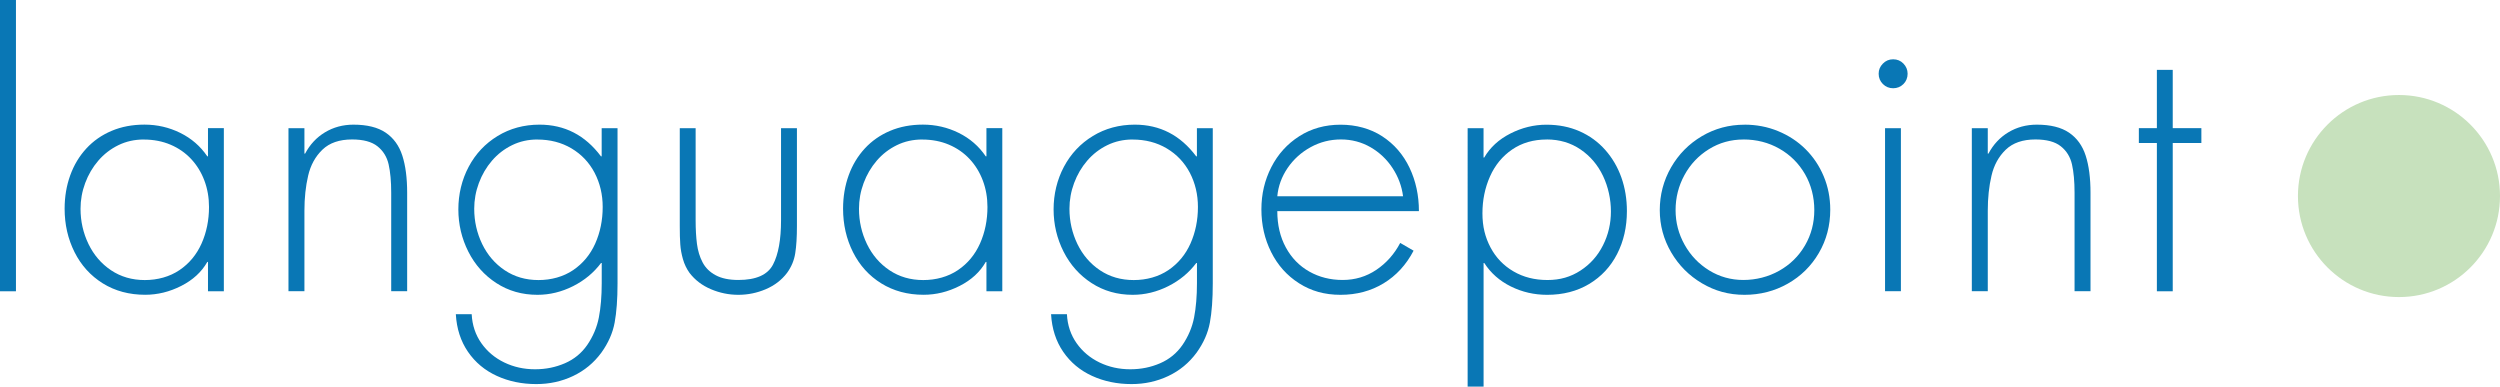 <?xml version="1.0" encoding="UTF-8"?>
<svg id="Ebene_1" data-name="Ebene 1" xmlns="http://www.w3.org/2000/svg" viewBox="0 0 543.9 84.11">
  <defs>
    <style>
      .cls-1 {
        fill: #c7e1bd;
      }

      .cls-2 {
        fill: #0977b5;
      }
    </style>
  </defs>
  <g>
    <path class="cls-2" d="m3.47,0v63.37H0V0h3.47Z"/>
    <path class="cls-2" d="m48.7,27.89v35.48h-3.45v-6.38h-.15c-1.25,2.19-3.14,3.93-5.67,5.21-2.53,1.29-5.15,1.93-7.85,1.93-3.48,0-6.55-.83-9.21-2.48-2.66-1.66-4.71-3.92-6.15-6.79-1.44-2.87-2.16-6.02-2.16-9.46,0-2.6.41-5.02,1.22-7.26.81-2.24,1.98-4.18,3.5-5.83,1.52-1.65,3.35-2.93,5.5-3.84,2.15-.91,4.53-1.36,7.15-1.36,2.76,0,5.36.6,7.79,1.8,2.43,1.2,4.39,2.9,5.88,5.1h.15v-6.13h3.45Zm-17.42,2.46c-2,0-3.84.41-5.52,1.23-1.68.82-3.14,1.94-4.37,3.37s-2.18,3.05-2.86,4.88c-.68,1.83-1.01,3.69-1.01,5.59,0,2.73.58,5.28,1.73,7.67,1.16,2.39,2.79,4.29,4.91,5.71,2.12,1.42,4.57,2.13,7.34,2.13s5.41-.72,7.54-2.16c2.13-1.44,3.73-3.37,4.81-5.79s1.62-5.08,1.62-7.95c0-2.03-.33-3.94-1-5.73-.67-1.79-1.63-3.36-2.88-4.7s-2.75-2.38-4.49-3.12c-1.74-.74-3.69-1.12-5.82-1.12Z"/>
    <path class="cls-2" d="m66.23,27.89v5.53h.15c1.04-1.97,2.48-3.52,4.32-4.63,1.84-1.11,3.91-1.67,6.2-1.67,2.96,0,5.3.58,7.01,1.74s2.92,2.83,3.62,5c.7,2.17,1.05,4.86,1.05,8.07v21.43h-3.47v-21.43c0-2.46-.19-4.52-.56-6.16s-1.19-2.96-2.44-3.95c-1.25-.99-3.09-1.48-5.51-1.48-2.76,0-4.91.74-6.45,2.22-1.54,1.48-2.58,3.37-3.11,5.66-.54,2.29-.81,4.84-.81,7.62v17.52h-3.47V27.89h3.47Z"/>
    <path class="cls-2" d="m134.35,27.89v33.79c0,3.41-.21,6.25-.63,8.51-.42,2.26-1.38,4.44-2.9,6.55-1.63,2.21-3.68,3.9-6.15,5.07s-5.14,1.75-7.99,1.75c-3.13,0-5.99-.59-8.59-1.78-2.6-1.19-4.69-2.93-6.27-5.23-1.58-2.3-2.47-5.03-2.65-8.19h3.45c.12,2.39.83,4.49,2.1,6.3,1.28,1.81,2.94,3.21,4.99,4.2,2.05.99,4.28,1.48,6.68,1.48s4.49-.44,6.51-1.31c2.01-.87,3.63-2.2,4.86-3.98,1.28-1.88,2.12-3.88,2.53-6s.62-4.61.62-7.44v-4.39h-.15c-1.58,2.11-3.61,3.79-6.09,5.04-2.49,1.25-5.07,1.88-7.74,1.88-3.34,0-6.32-.85-8.94-2.55-2.62-1.7-4.65-3.98-6.1-6.84-1.44-2.86-2.17-5.92-2.17-9.2s.75-6.45,2.25-9.27c1.5-2.82,3.6-5.05,6.29-6.69s5.74-2.47,9.12-2.47c5.48,0,9.93,2.3,13.37,6.9h.15v-6.13h3.45Zm-17.44,2.46c-1.99,0-3.82.41-5.5,1.23s-3.14,1.94-4.37,3.37c-1.23,1.43-2.18,3.05-2.86,4.88-.68,1.83-1.01,3.69-1.01,5.59,0,2.73.58,5.28,1.73,7.67,1.16,2.39,2.79,4.29,4.91,5.71,2.12,1.42,4.57,2.13,7.34,2.13s5.41-.72,7.54-2.16c2.12-1.44,3.73-3.37,4.81-5.79,1.08-2.43,1.62-5.08,1.62-7.95,0-2.71-.59-5.19-1.76-7.44-1.18-2.24-2.85-4.01-5.02-5.3-2.17-1.29-4.65-1.93-7.44-1.93Z"/>
    <path class="cls-2" d="m169.91,27.89h3.47v21.27c0,2.41-.12,4.39-.37,5.94-.24,1.55-.84,2.98-1.79,4.28-1.18,1.55-2.72,2.73-4.62,3.54s-3.9,1.22-5.97,1.22-4.05-.41-5.96-1.22c-1.91-.81-3.46-1.99-4.65-3.54-.65-.91-1.13-1.91-1.44-3-.31-1.09-.51-2.16-.58-3.23-.08-1.06-.11-2.39-.11-3.99v-21.27h3.45v20.05c0,1.94.1,3.65.29,5.13.19,1.48.6,2.82,1.22,4,.62,1.19,1.57,2.13,2.85,2.81,1.28.69,2.93,1.03,4.94,1.03,3.85,0,6.36-1.11,7.53-3.34,1.17-2.22,1.75-5.44,1.75-9.64v-20.05Z"/>
    <path class="cls-2" d="m218.06,27.89v35.48h-3.45v-6.38h-.15c-1.25,2.19-3.14,3.93-5.67,5.21-2.53,1.29-5.15,1.93-7.85,1.93-3.48,0-6.55-.83-9.21-2.48s-4.71-3.92-6.15-6.79c-1.44-2.87-2.16-6.02-2.16-9.46,0-2.6.41-5.02,1.22-7.26.81-2.24,1.98-4.18,3.5-5.83,1.52-1.65,3.35-2.93,5.5-3.84,2.15-.91,4.53-1.36,7.15-1.36,2.76,0,5.36.6,7.79,1.8,2.43,1.2,4.39,2.9,5.88,5.1h.15v-6.13h3.45Zm-17.42,2.46c-2,0-3.84.41-5.52,1.23-1.68.82-3.14,1.94-4.37,3.37s-2.18,3.05-2.86,4.88c-.68,1.83-1.01,3.69-1.01,5.59,0,2.73.58,5.28,1.73,7.67,1.16,2.39,2.79,4.29,4.91,5.71,2.12,1.42,4.57,2.13,7.34,2.13s5.41-.72,7.54-2.16c2.13-1.44,3.73-3.37,4.81-5.79s1.62-5.08,1.62-7.95c0-2.03-.33-3.94-1-5.73-.67-1.79-1.63-3.36-2.88-4.7s-2.75-2.38-4.49-3.12c-1.74-.74-3.69-1.12-5.82-1.12Z"/>
    <path class="cls-2" d="m263.85,27.89v33.79c0,3.41-.21,6.25-.63,8.51-.42,2.26-1.38,4.44-2.9,6.55-1.63,2.21-3.68,3.9-6.15,5.07s-5.14,1.75-7.99,1.75c-3.13,0-5.99-.59-8.59-1.78-2.6-1.19-4.69-2.93-6.27-5.23-1.58-2.3-2.47-5.03-2.65-8.19h3.45c.12,2.39.83,4.49,2.1,6.3,1.28,1.81,2.94,3.21,4.99,4.2,2.05.99,4.28,1.48,6.68,1.48s4.49-.44,6.51-1.31c2.01-.87,3.63-2.2,4.86-3.98,1.28-1.88,2.12-3.88,2.53-6s.62-4.61.62-7.44v-4.39h-.15c-1.58,2.11-3.61,3.79-6.09,5.04-2.49,1.25-5.07,1.88-7.74,1.88-3.34,0-6.32-.85-8.94-2.55-2.62-1.7-4.65-3.98-6.1-6.84-1.44-2.86-2.17-5.92-2.17-9.2s.75-6.45,2.25-9.27c1.5-2.82,3.6-5.05,6.29-6.69s5.74-2.47,9.12-2.47c5.48,0,9.93,2.3,13.37,6.9h.15v-6.13h3.45Zm-17.44,2.46c-1.99,0-3.82.41-5.5,1.23s-3.14,1.94-4.37,3.37c-1.23,1.43-2.18,3.05-2.86,4.88-.68,1.83-1.01,3.69-1.01,5.59,0,2.73.58,5.28,1.73,7.67,1.16,2.39,2.79,4.29,4.91,5.71,2.12,1.42,4.57,2.13,7.34,2.13s5.41-.72,7.54-2.16c2.12-1.44,3.73-3.37,4.81-5.79,1.08-2.43,1.62-5.08,1.62-7.95,0-2.71-.59-5.19-1.76-7.44-1.18-2.24-2.85-4.01-5.02-5.3-2.17-1.29-4.65-1.93-7.44-1.93Z"/>
    <path class="cls-2" d="m308.7,45.93h-30.81c0,3,.62,5.64,1.86,7.91,1.24,2.28,2.94,4.02,5.1,5.24,2.16,1.22,4.58,1.83,7.26,1.83s5.14-.73,7.32-2.2c2.18-1.47,3.92-3.42,5.2-5.86l2.91,1.69c-1.61,3.08-3.79,5.44-6.54,7.11-2.74,1.66-5.86,2.49-9.35,2.49s-6.41-.84-9.03-2.51c-2.62-1.67-4.64-3.93-6.06-6.77-1.42-2.84-2.13-5.94-2.13-9.3s.72-6.38,2.16-9.2c1.44-2.82,3.47-5.06,6.09-6.73,2.62-1.67,5.61-2.5,8.97-2.5s6.49.84,9.08,2.53c2.59,1.69,4.56,3.97,5.93,6.84,1.36,2.87,2.04,6.02,2.04,9.44Zm-30.81-3.23h27.36c-.28-2.18-1.03-4.21-2.27-6.11-1.24-1.9-2.84-3.42-4.79-4.55-1.96-1.13-4.11-1.7-6.46-1.7s-4.55.56-6.59,1.68c-2.04,1.12-3.71,2.63-5.01,4.53-1.29,1.9-2.04,3.95-2.24,6.15Z"/>
    <path class="cls-2" d="m322.76,27.89v6.38h.15c1.28-2.2,3.17-3.94,5.69-5.22,2.52-1.28,5.13-1.92,7.83-1.92s5.06.48,7.23,1.43c2.17.96,4.03,2.31,5.57,4.05,1.54,1.74,2.72,3.75,3.52,6.01.8,2.26,1.2,4.7,1.2,7.31,0,3.45-.71,6.56-2.13,9.33-1.42,2.77-3.45,4.94-6.08,6.52-2.64,1.58-5.69,2.36-9.15,2.36-2.8,0-5.42-.6-7.87-1.81s-4.38-2.91-5.8-5.11h-.15v26.89h-3.47V27.89h3.47Zm13.75,2.46c-2.9,0-5.41.73-7.53,2.18-2.12,1.45-3.73,3.41-4.82,5.87-1.09,2.46-1.64,5.13-1.64,8.01s.59,5.21,1.76,7.43c1.17,2.21,2.84,3.95,4.99,5.2,2.15,1.26,4.61,1.88,7.39,1.88s5.07-.68,7.18-2.05c2.11-1.37,3.75-3.2,4.9-5.49,1.16-2.29,1.73-4.74,1.73-7.37s-.57-5.32-1.71-7.72-2.77-4.32-4.89-5.77c-2.13-1.45-4.58-2.18-7.37-2.18Z"/>
    <path class="cls-2" d="m379.53,27.12c2.6,0,5.04.47,7.32,1.41,2.28.94,4.27,2.24,5.95,3.91,1.69,1.67,3.01,3.64,3.96,5.9.95,2.26,1.43,4.69,1.43,7.29,0,3.45-.83,6.59-2.48,9.41-1.65,2.83-3.9,5.05-6.76,6.67-2.86,1.62-6,2.43-9.42,2.43s-6.42-.83-9.24-2.5c-2.83-1.67-5.06-3.92-6.71-6.74-1.65-2.83-2.48-5.89-2.48-9.19s.82-6.45,2.46-9.3c1.64-2.85,3.87-5.11,6.69-6.78,2.83-1.67,5.92-2.5,9.28-2.5Zm-.23,3.23c-2.74,0-5.24.7-7.5,2.1-2.26,1.4-4.04,3.28-5.33,5.64-1.29,2.36-1.93,4.9-1.93,7.61s.65,5.18,1.95,7.52c1.3,2.34,3.08,4.2,5.34,5.6,2.26,1.39,4.75,2.09,7.46,2.09s5.43-.67,7.8-2.01c2.38-1.34,4.24-3.17,5.6-5.5,1.36-2.33,2.03-4.9,2.03-7.7s-.68-5.49-2.03-7.83c-1.36-2.34-3.21-4.19-5.56-5.52-2.35-1.34-4.96-2.01-7.84-2.01Z"/>
    <path class="cls-2" d="m411.87,12.9c.89,0,1.64.31,2.24.93.6.62.91,1.36.91,2.22s-.31,1.65-.92,2.25-1.36.9-2.23.9-1.62-.31-2.23-.92c-.61-.61-.92-1.36-.92-2.23s.3-1.57.91-2.2c.61-.63,1.35-.95,2.24-.95Zm1.69,14.98v35.48h-3.45V27.89h3.45Z"/>
    <path class="cls-2" d="m432.46,27.89v5.53h.15c1.04-1.97,2.48-3.52,4.32-4.63,1.84-1.11,3.91-1.67,6.2-1.67,2.96,0,5.3.58,7.01,1.74s2.92,2.83,3.62,5c.7,2.17,1.05,4.86,1.05,8.07v21.43h-3.47v-21.43c0-2.46-.19-4.52-.56-6.16s-1.19-2.96-2.44-3.95c-1.25-.99-3.09-1.48-5.51-1.48-2.76,0-4.91.74-6.45,2.22-1.54,1.48-2.58,3.37-3.11,5.66-.54,2.29-.81,4.84-.81,7.62v17.52h-3.47V27.89h3.47Z"/>
    <path class="cls-2" d="m472.7,31.11v32.26h-3.45V31.11h-3.92v-3.23h3.92v-12.68h3.45v12.68h6.23v3.23h-6.23Z"/>
  </g>
  <path class="cls-1" d="m521.92,20.67c12.14,0,21.98,9.84,21.98,21.98s-9.84,21.98-21.98,21.98c-12.14,0-21.98-9.84-21.98-21.98s9.84-21.98,21.98-21.98Z"/>
</svg>